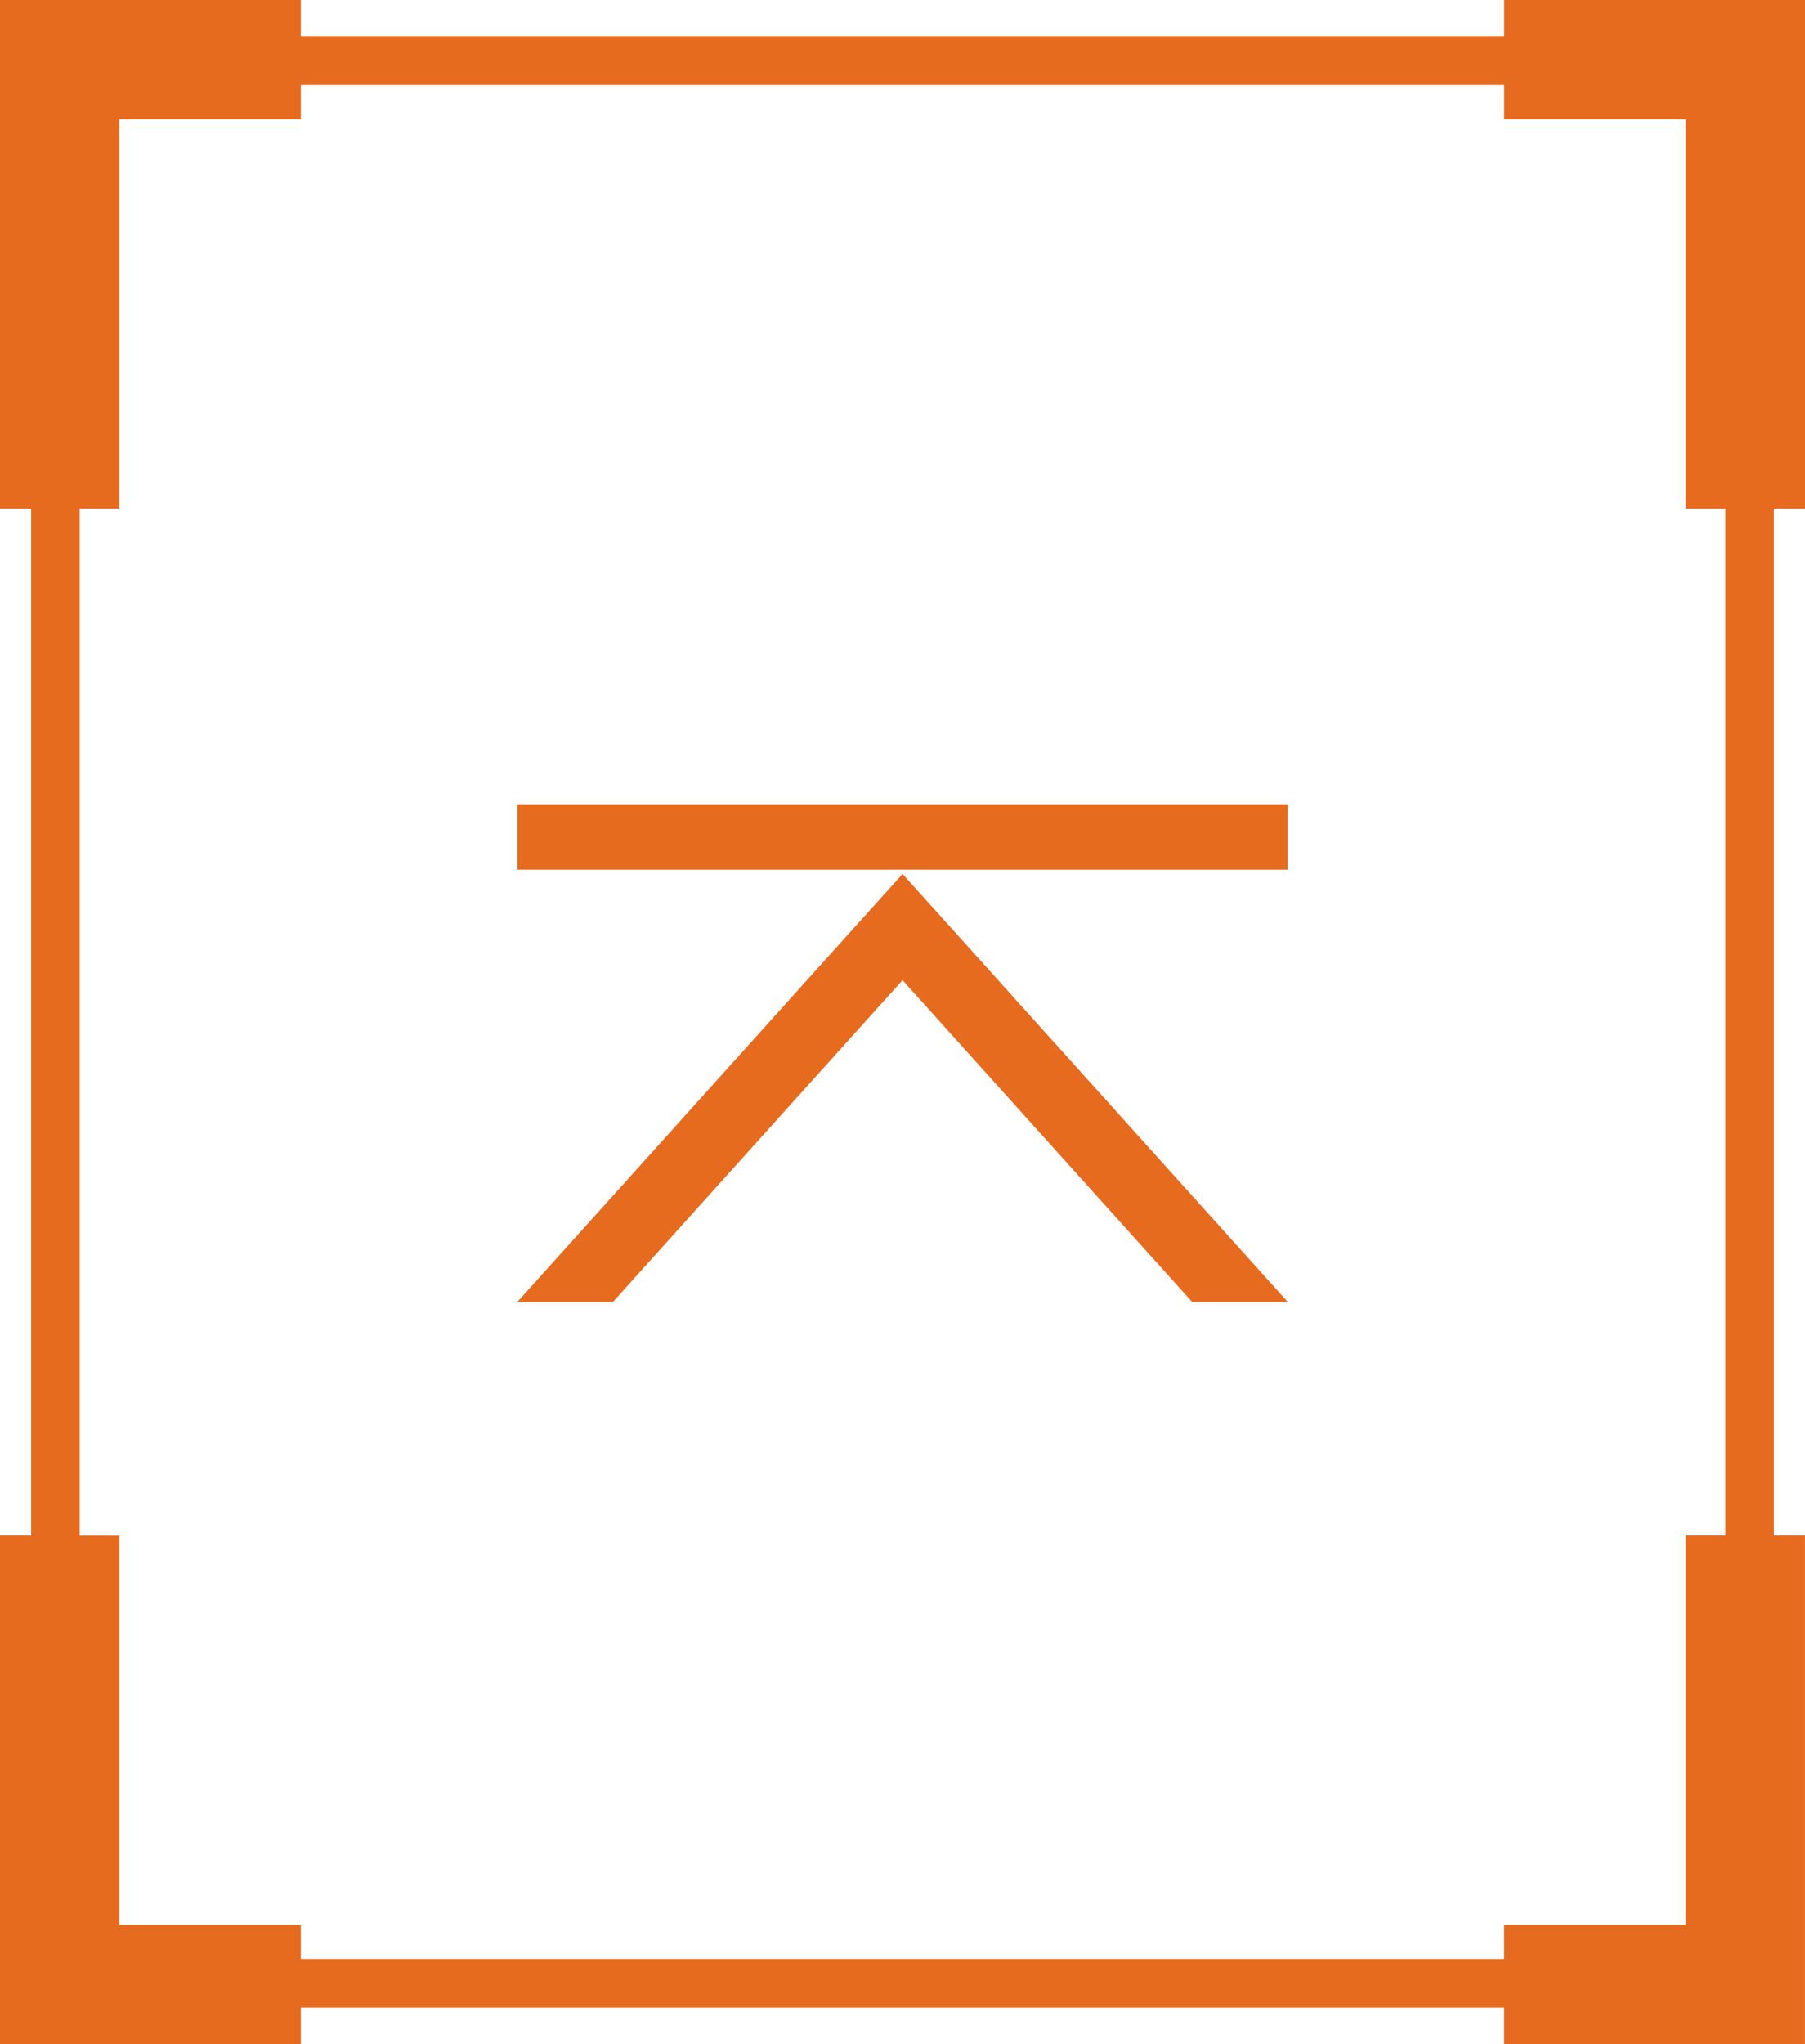 <svg xmlns="http://www.w3.org/2000/svg" width="37.164" height="42.07" viewBox="0 0 37.164 42.07">
  <g id="组_37" data-name="组 37" transform="translate(-1866.755 -150.787)">
    <g id="组_33" data-name="组 33" transform="translate(1866.755 150.787)">
      <g id="矩形_641" data-name="矩形 641" transform="translate(0.641 41.322) rotate(-90)" fill="none" stroke="#e66b1f" stroke-miterlimit="10" stroke-width="1">
        <rect width="40.575" height="35.882" stroke="none"/>
        <rect x="0.5" y="0.5" width="39.575" height="34.882" fill="none"/>
      </g>
      <g id="组_32" data-name="组 32">
        <g id="组_30" data-name="组 30" transform="translate(30.97)">
          <path id="路径_1613" data-name="路径 1613" d="M1908.319,189.388V197.4h-3.738v2.456h6.194V189.388Z" transform="translate(-1904.582 -157.783)" fill="#e66b1f"/>
          <path id="路径_1614" data-name="路径 1614" d="M1904.582,153.243h3.738v8.009h2.456V150.787h-6.194Z" transform="translate(-1904.582 -150.787)" fill="#e66b1f"/>
        </g>
        <g id="组_31" data-name="组 31">
          <path id="路径_1615" data-name="路径 1615" d="M1866.755,189.388v10.466h6.194V197.4h-3.738v-8.009Z" transform="translate(-1866.755 -157.783)" fill="#e66b1f"/>
          <path id="路径_1616" data-name="路径 1616" d="M1866.755,161.252h2.456v-8.009h3.738v-2.456h-6.194Z" transform="translate(-1866.755 -150.787)" fill="#e66b1f"/>
        </g>
      </g>
    </g>
    <g id="组_36" data-name="组 36" transform="translate(1877.406 167.341)">
      <g id="组_35" data-name="组 35" transform="translate(0 1.433)">
        <g id="组_34" data-name="组 34">
          <path id="路径_1617" data-name="路径 1617" d="M1879.764,181.566h1.969l5.963-6.623,5.963,6.623h1.969l-7.932-8.81Z" transform="translate(-1879.764 -172.756)" fill="#e66b1f"/>
        </g>
      </g>
      <rect id="矩形_642" data-name="矩形 642" width="1.346" height="15.863" transform="translate(0 1.346) rotate(-90)" fill="#e66b1f"/>
    </g>
  </g>
</svg>
